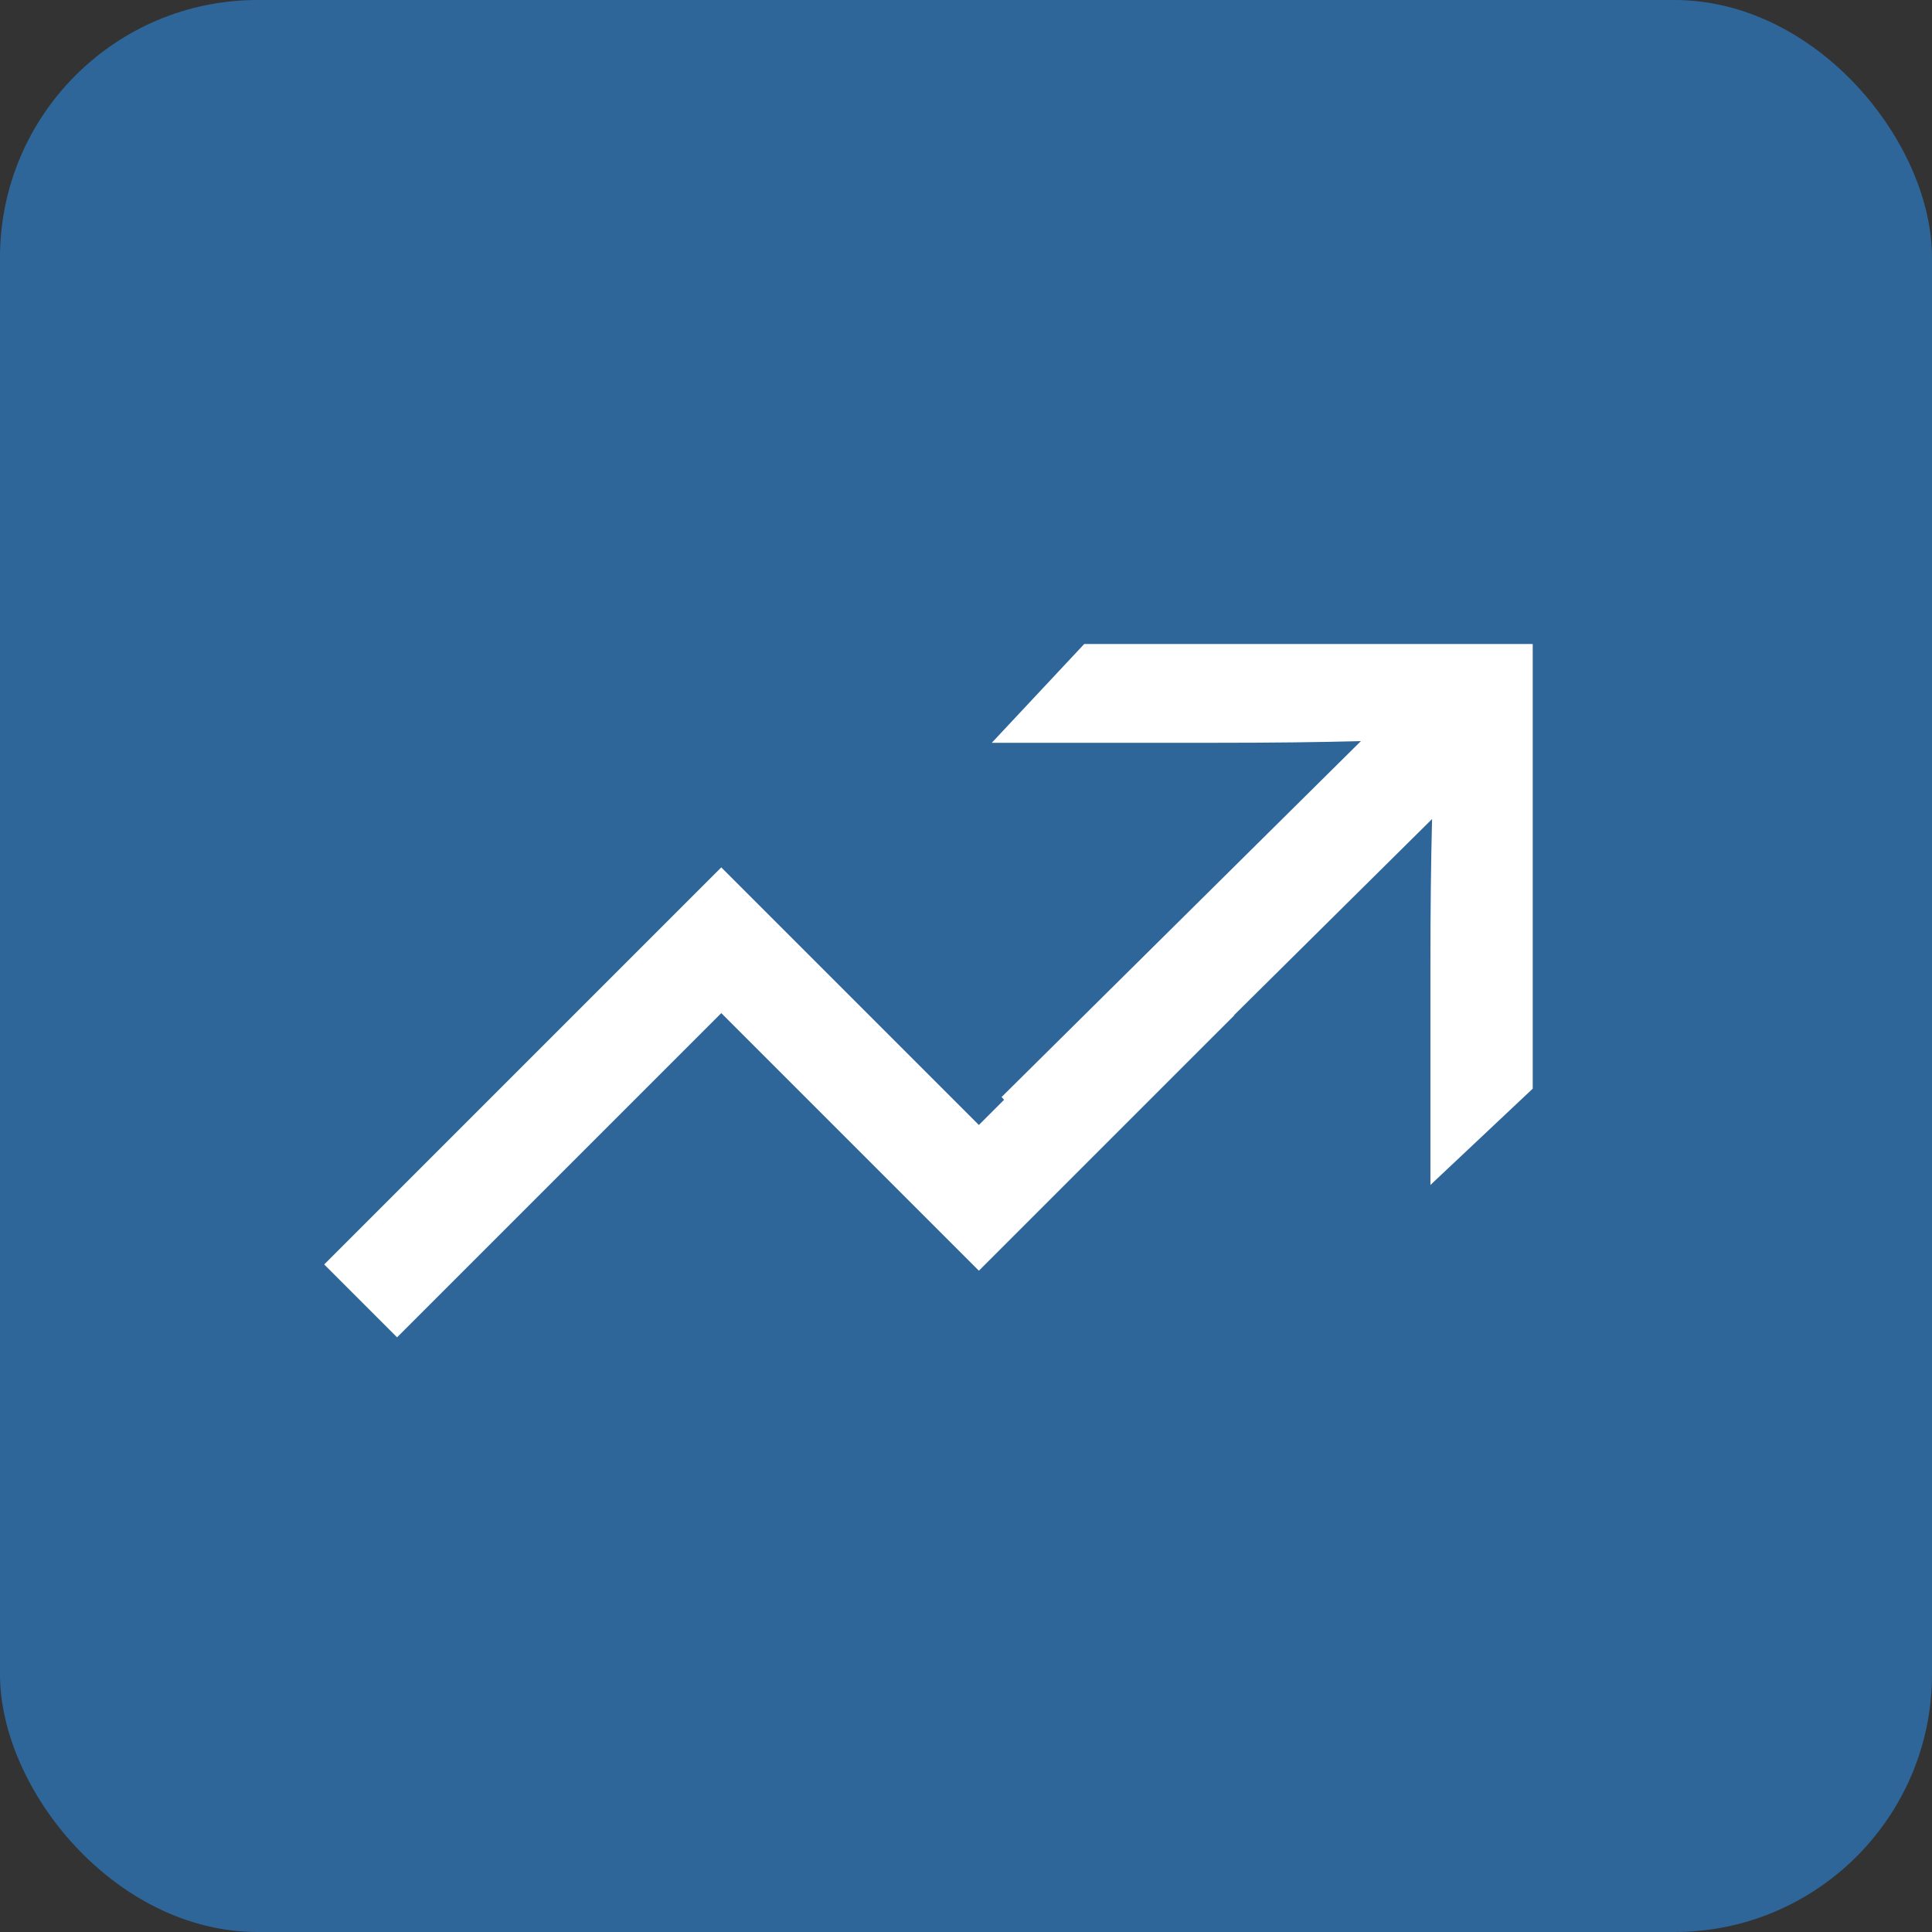 <?xml version="1.0" encoding="UTF-8"?>
<svg xmlns="http://www.w3.org/2000/svg" width="75" height="75" fill="none">
  <rect width="100%" height="100%" fill="#333333" stroke="none"/>
  <rect width="75" height="75" fill="#2E669A" rx="10"></rect>
  <path fill="#fff" fill-rule="evenodd" d="M38.5 28.836 42.09 25H59.5v17.262L55.529 46v-8.549q-.001-3.12.064-5.657L41.645 45.61l-2.764-3.023L52.83 28.77q-2.48.066-5.56.065z" clip-rule="evenodd"></path>
  <path stroke="#fff" stroke-width="4" d="M46.5 38 38 46.5 31.5 40 28 36.5l-14 14"></path>
</svg>
